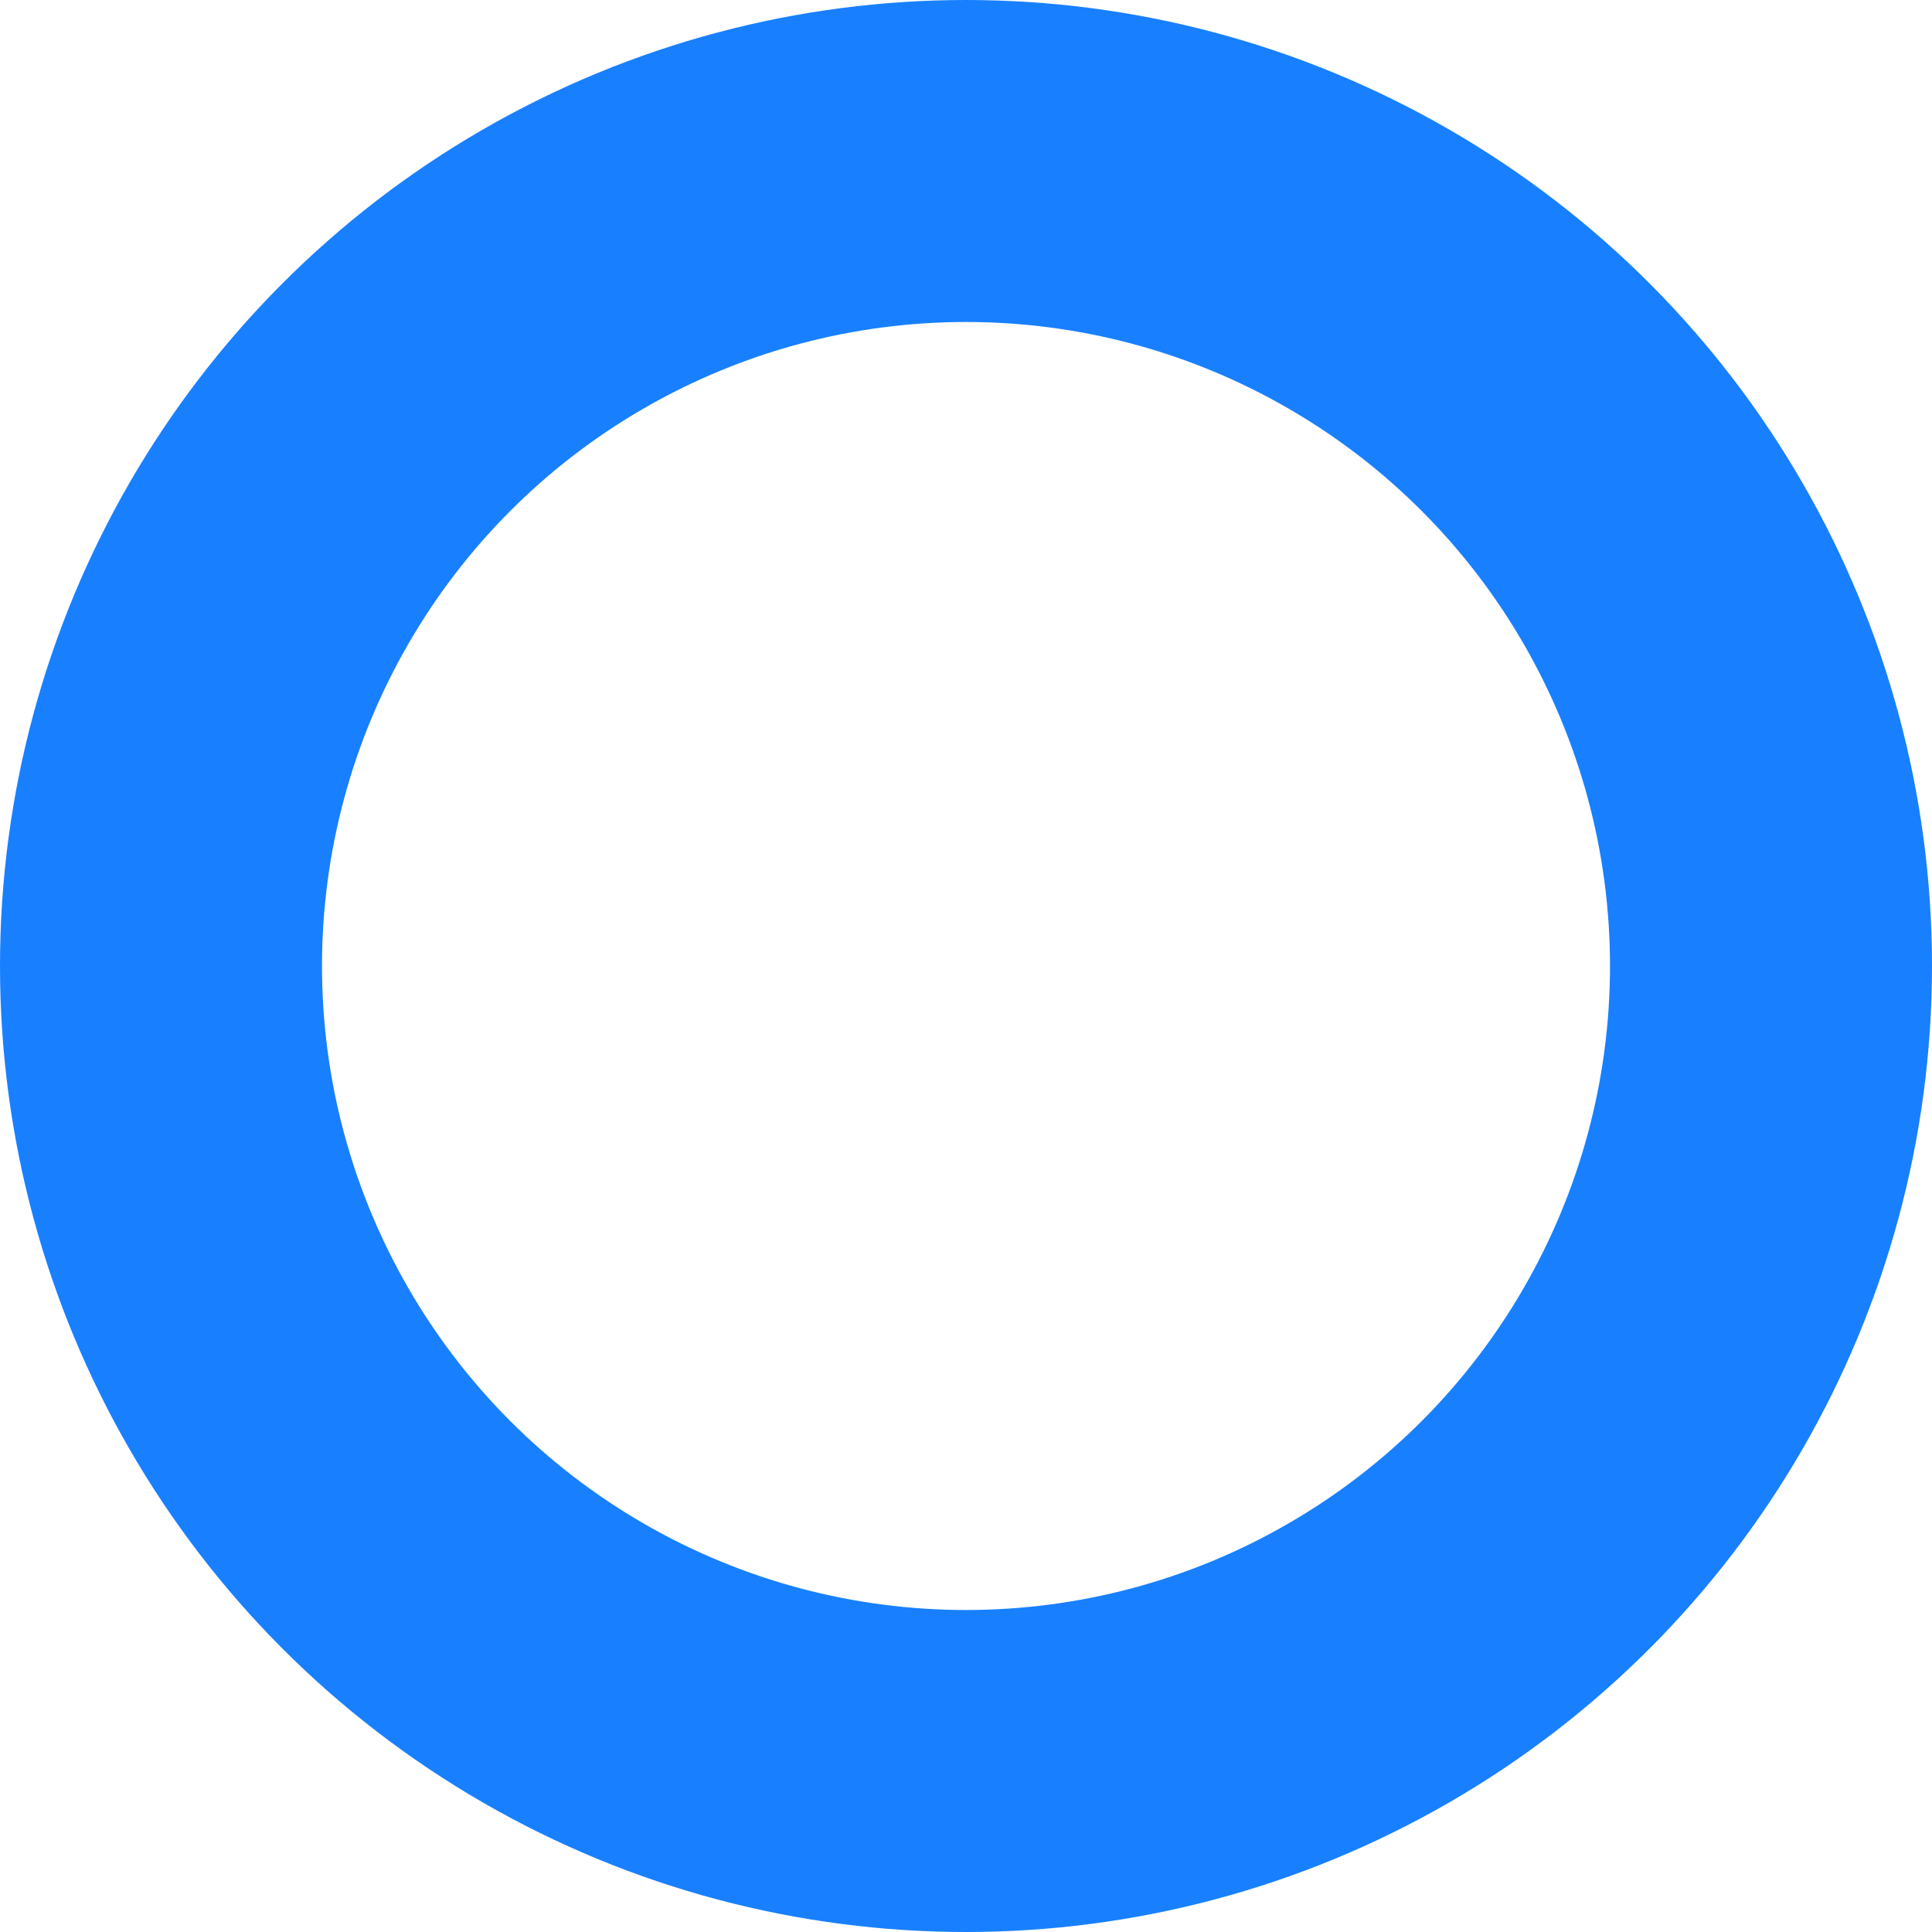<?xml version="1.0" encoding="UTF-8"?>
<svg width="12px" height="12px" viewBox="0 0 12 12" version="1.1" xmlns="http://www.w3.org/2000/svg" xmlns:xlink="http://www.w3.org/1999/xlink">
    <title>icon_Circle</title>
    <g id="🍔-数字化平台" stroke="none" stroke-width="1" fill="none" fill-rule="evenodd">
        <g id="🍔全球化服务" transform="translate(-791, -1933)" stroke="#1880FF" stroke-width="2">
            <g id="text_Automation" transform="translate(791, 1708)">
                <g id="icon_Circle" transform="translate(0, 225)">
                    <circle id="椭圆形备份-8" cx="6" cy="6" r="5"></circle>
                </g>
            </g>
        </g>
    </g>
</svg>